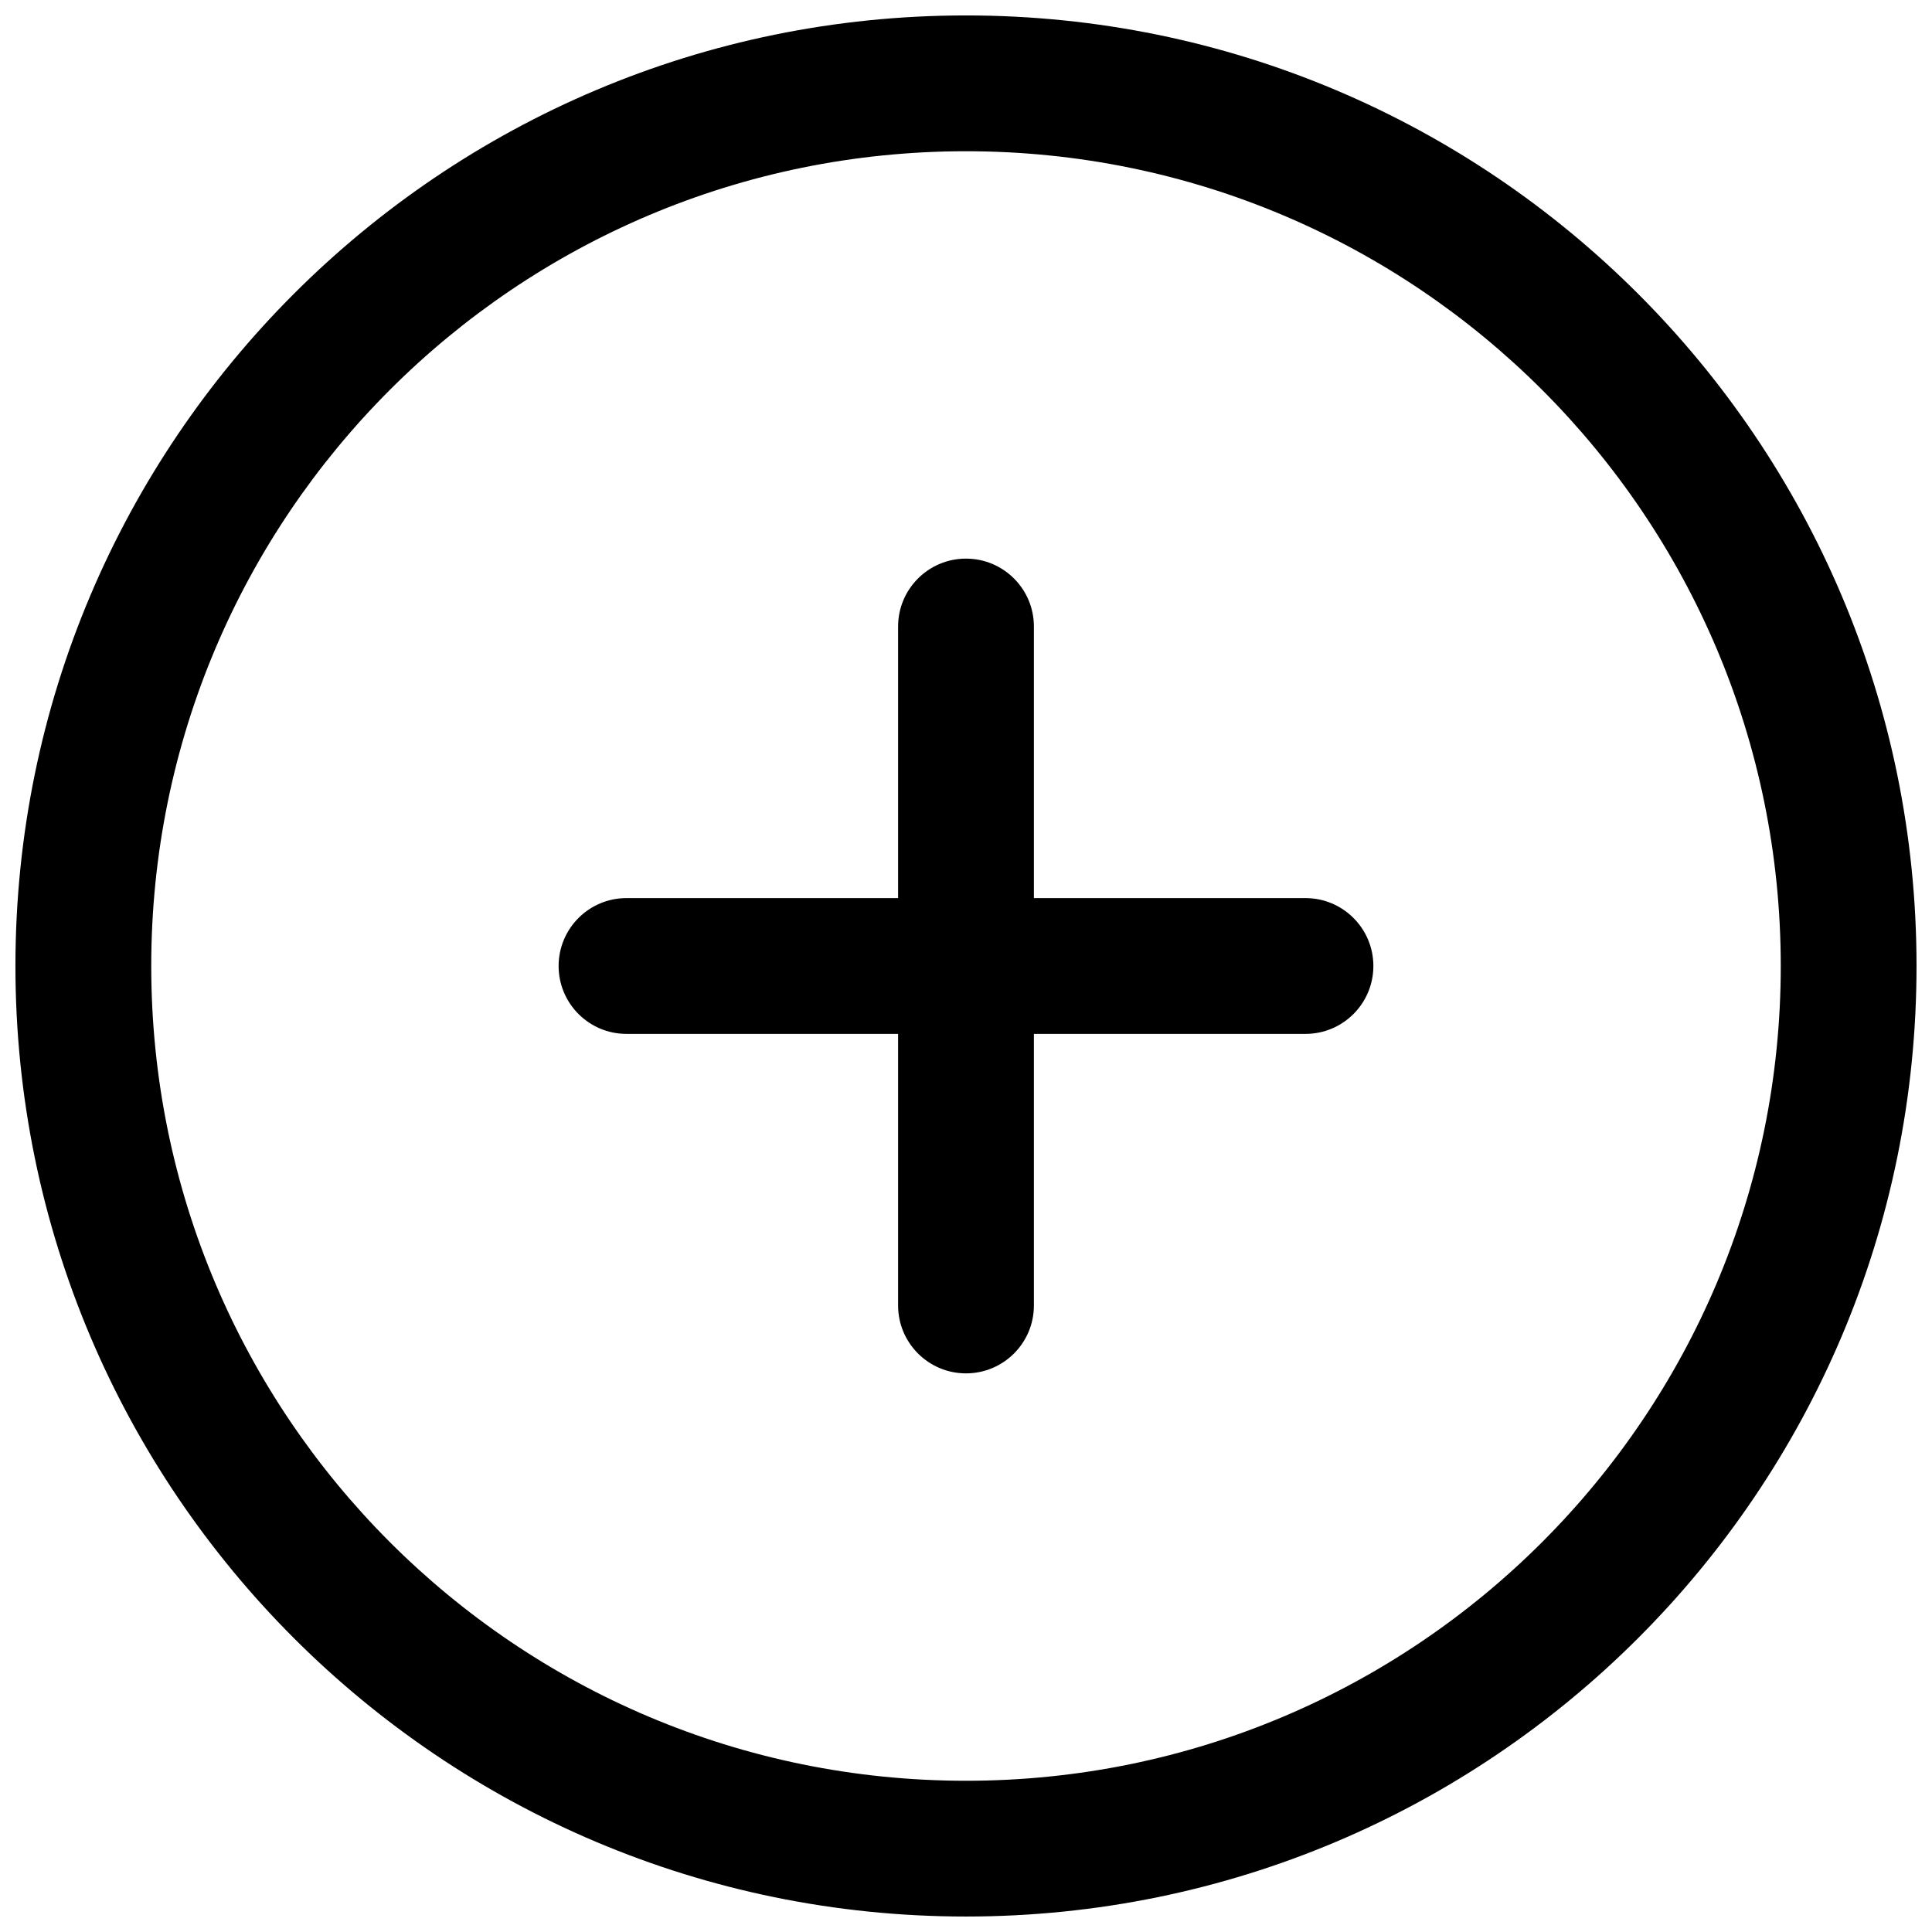 <?xml version="1.0" encoding="UTF-8"?>
<!-- Uploaded to: ICON Repo, www.iconrepo.com, Generator: ICON Repo Mixer Tools -->
<svg width="800px" height="800px" version="1.1" viewBox="144 144 512 512" xmlns="http://www.w3.org/2000/svg">
 <defs>
  <clipPath id="a">
   <path d="m148.09 148.09h503.81v503.81h-503.81z"/>
  </clipPath>
 </defs>
 <g clip-path="url(#a)">
  <path d="m651.9 400c0 139.12-112.78 251.9-251.9 251.9-139.12 0-251.91-112.78-251.91-251.9 0-139.12 112.78-251.91 251.91-251.91 139.12 0 251.9 112.78 251.9 251.91zm-251.9 215.92c119.25 0 215.92-96.672 215.92-215.92 0-119.25-96.672-215.92-215.92-215.92-119.25 0-215.92 96.668-215.92 215.92 0 119.25 96.668 215.92 215.92 215.92zm-107.96-215.92c0-9.938 8.055-17.996 17.992-17.996h71.973v-71.973c0-9.938 8.059-17.992 17.996-17.992s17.992 8.055 17.992 17.992v71.973h71.973c9.938 0 17.992 8.059 17.992 17.996s-8.055 17.992-17.992 17.992h-71.973v71.973c0 9.938-8.055 17.992-17.992 17.992s-17.996-8.055-17.996-17.992v-71.973h-71.973c-9.938 0-17.992-8.055-17.992-17.992z" fill-rule="evenodd"/>
 </g>
</svg>